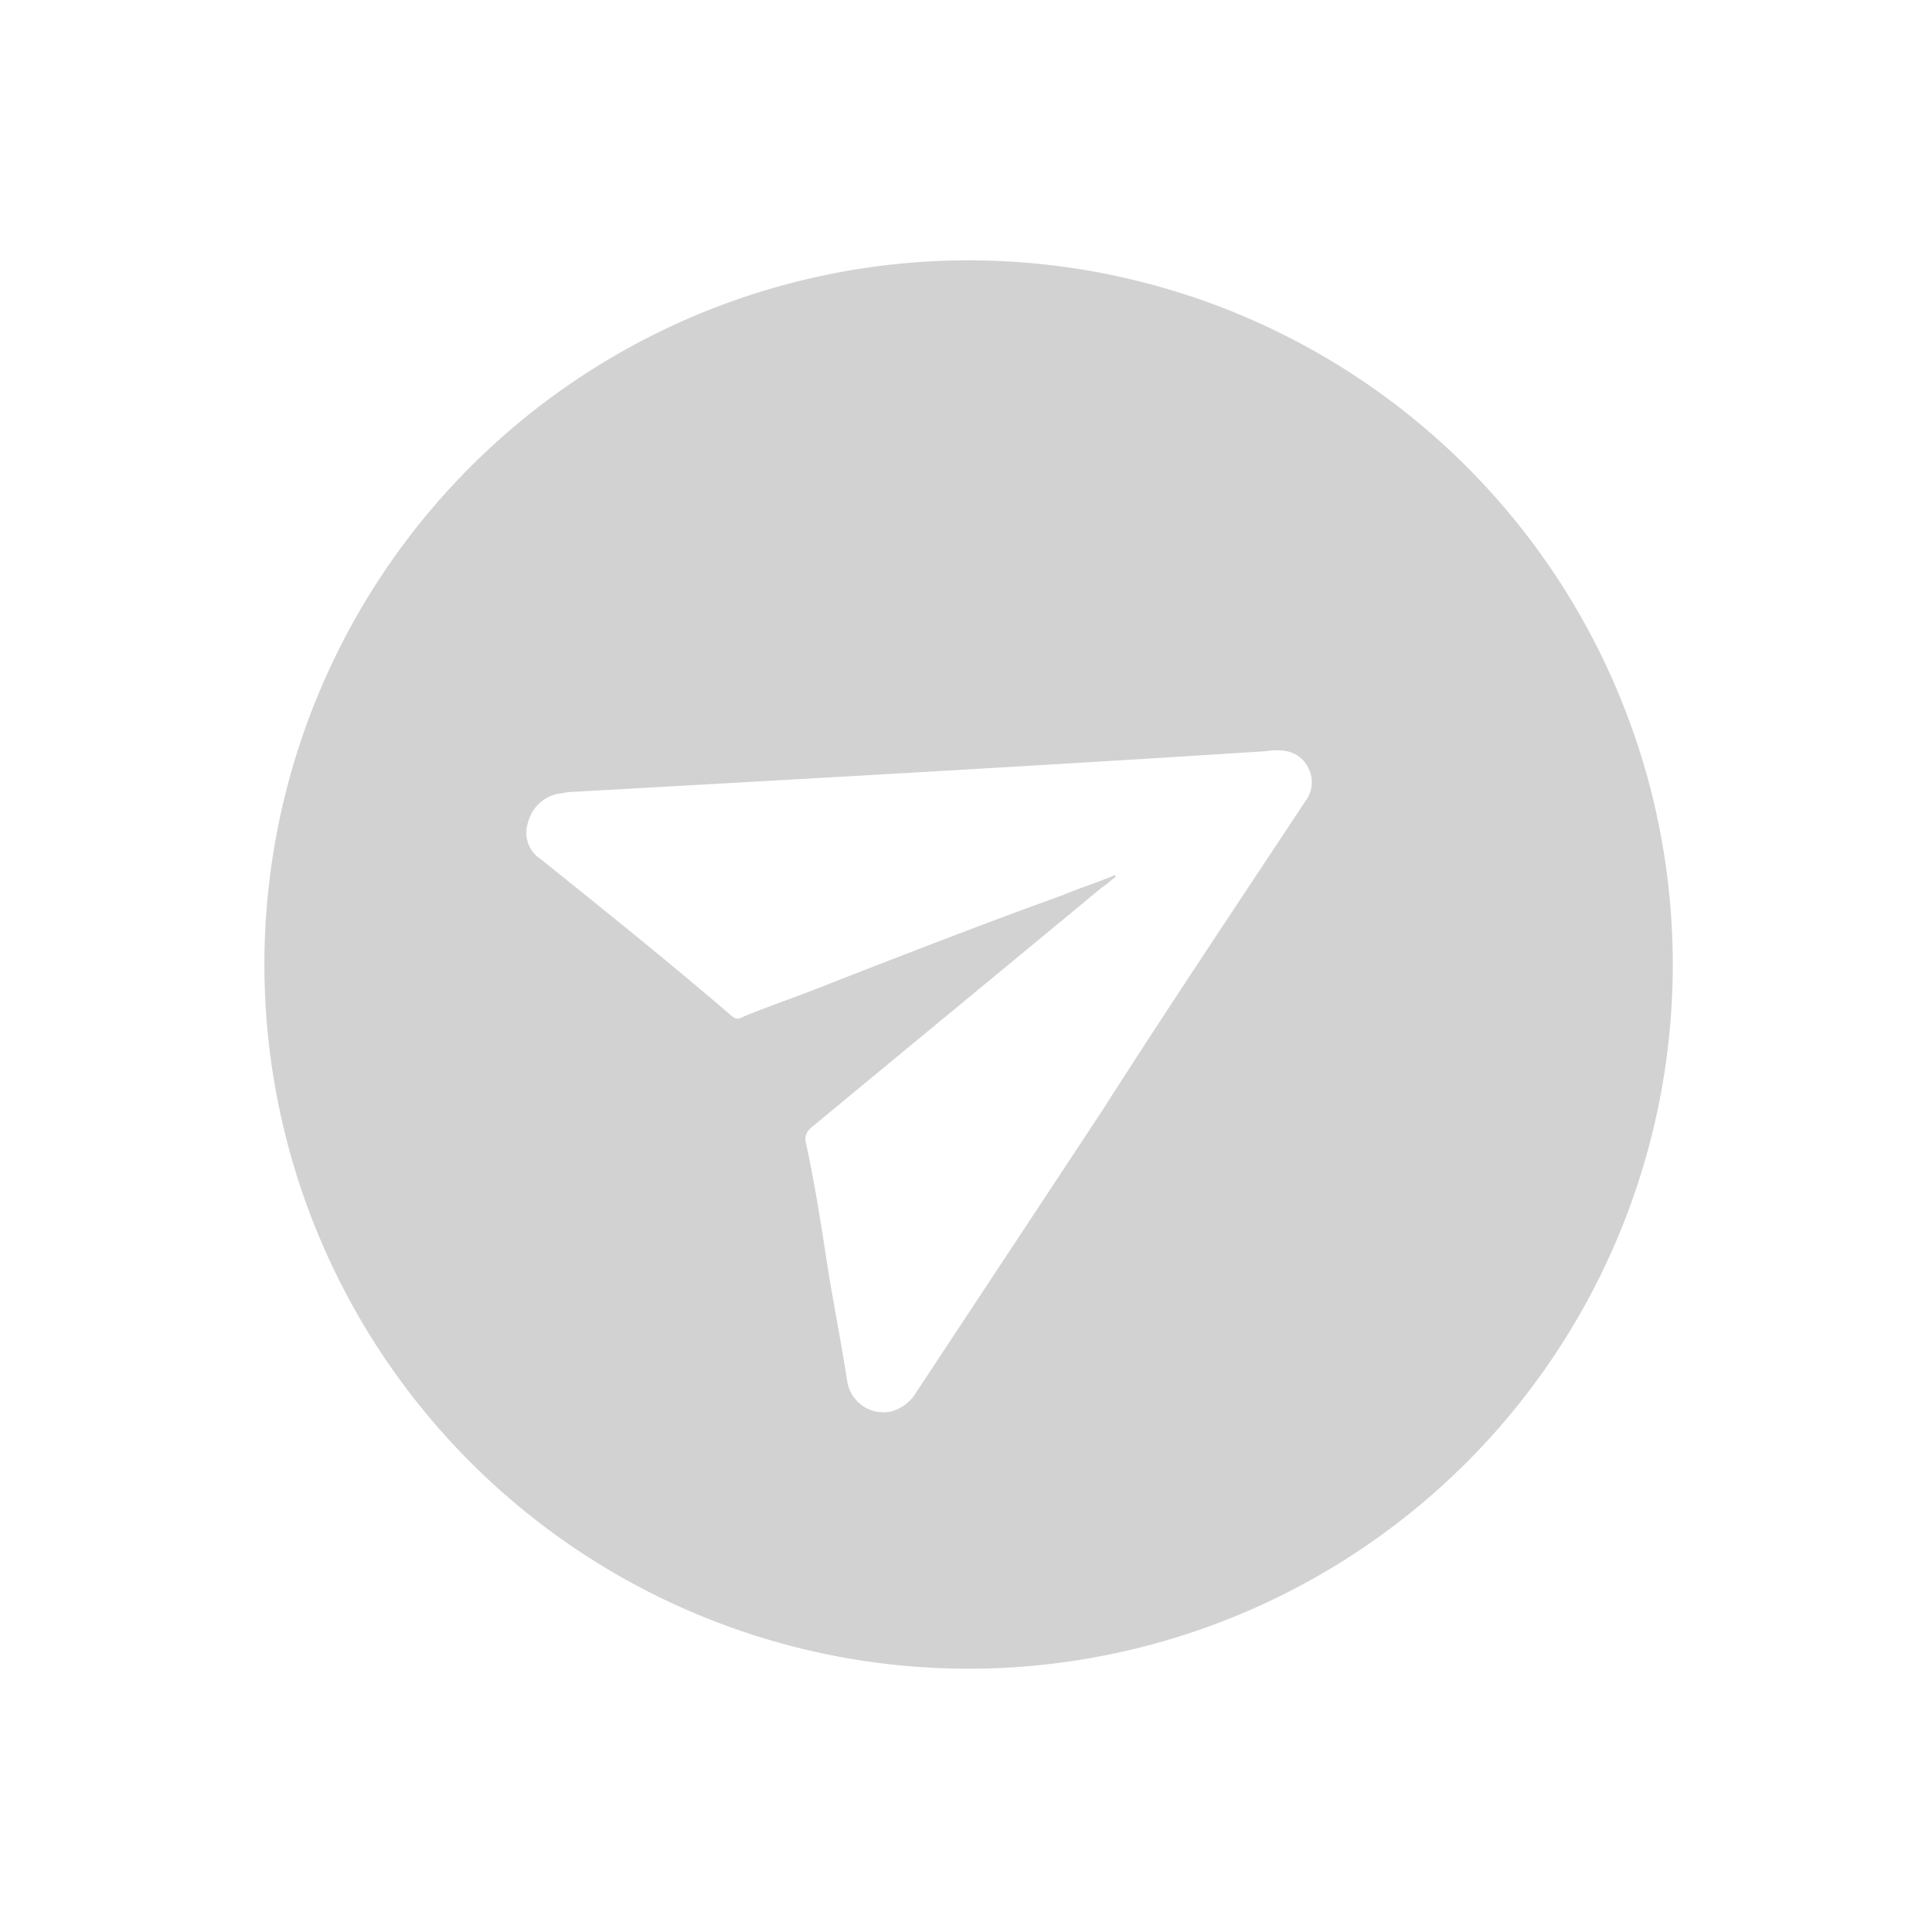 <svg xmlns="http://www.w3.org/2000/svg" xmlns:xlink="http://www.w3.org/1999/xlink" width="45.176" height="45.176" viewBox="0 0 45.176 45.176"><defs><style>.a{fill:none;}.b{clip-path:url(#a);}.c{opacity:0.178;}</style><clipPath id="a"><rect class="a" width="45.176" height="45.176"/></clipPath></defs><g class="b" transform="translate(0)"><g class="c" transform="translate(-22.516 10.136) rotate(-30)"><g transform="translate(16.3 16.8)"><path d="M44.513,21.658a16.466,16.466,0,1,0,4.858,11.678A16.466,16.466,0,0,0,44.513,21.658ZM42.06,33.483a.738.738,0,0,1-.442.491c-2.551,1.276-5.152,2.551-7.7,3.876l-7.066,3.533a.981.981,0,0,1-.736.1.856.856,0,0,1-.54-1.129c.343-.883.638-1.766.981-2.65s.687-1.766.981-2.7a.345.345,0,0,1,.245-.2c2.895-.491,5.839-.981,8.734-1.472.147,0,.294-.049.393-.049v-.049c-.442-.049-.834-.147-1.276-.2-1.914-.343-3.827-.638-5.741-.932-.736-.1-1.423-.245-2.159-.343-.147,0-.2-.049-.245-.2-.638-1.815-1.325-3.582-2.012-5.348a.738.738,0,0,1,.147-.883.919.919,0,0,1,.981-.245c.1.049.147.049.245.1,4.858,2.453,9.715,4.907,14.573,7.311C41.962,32.7,42.158,33.041,42.06,33.483Z" transform="translate(-16.3 -16.8)"/></g></g></g></svg>